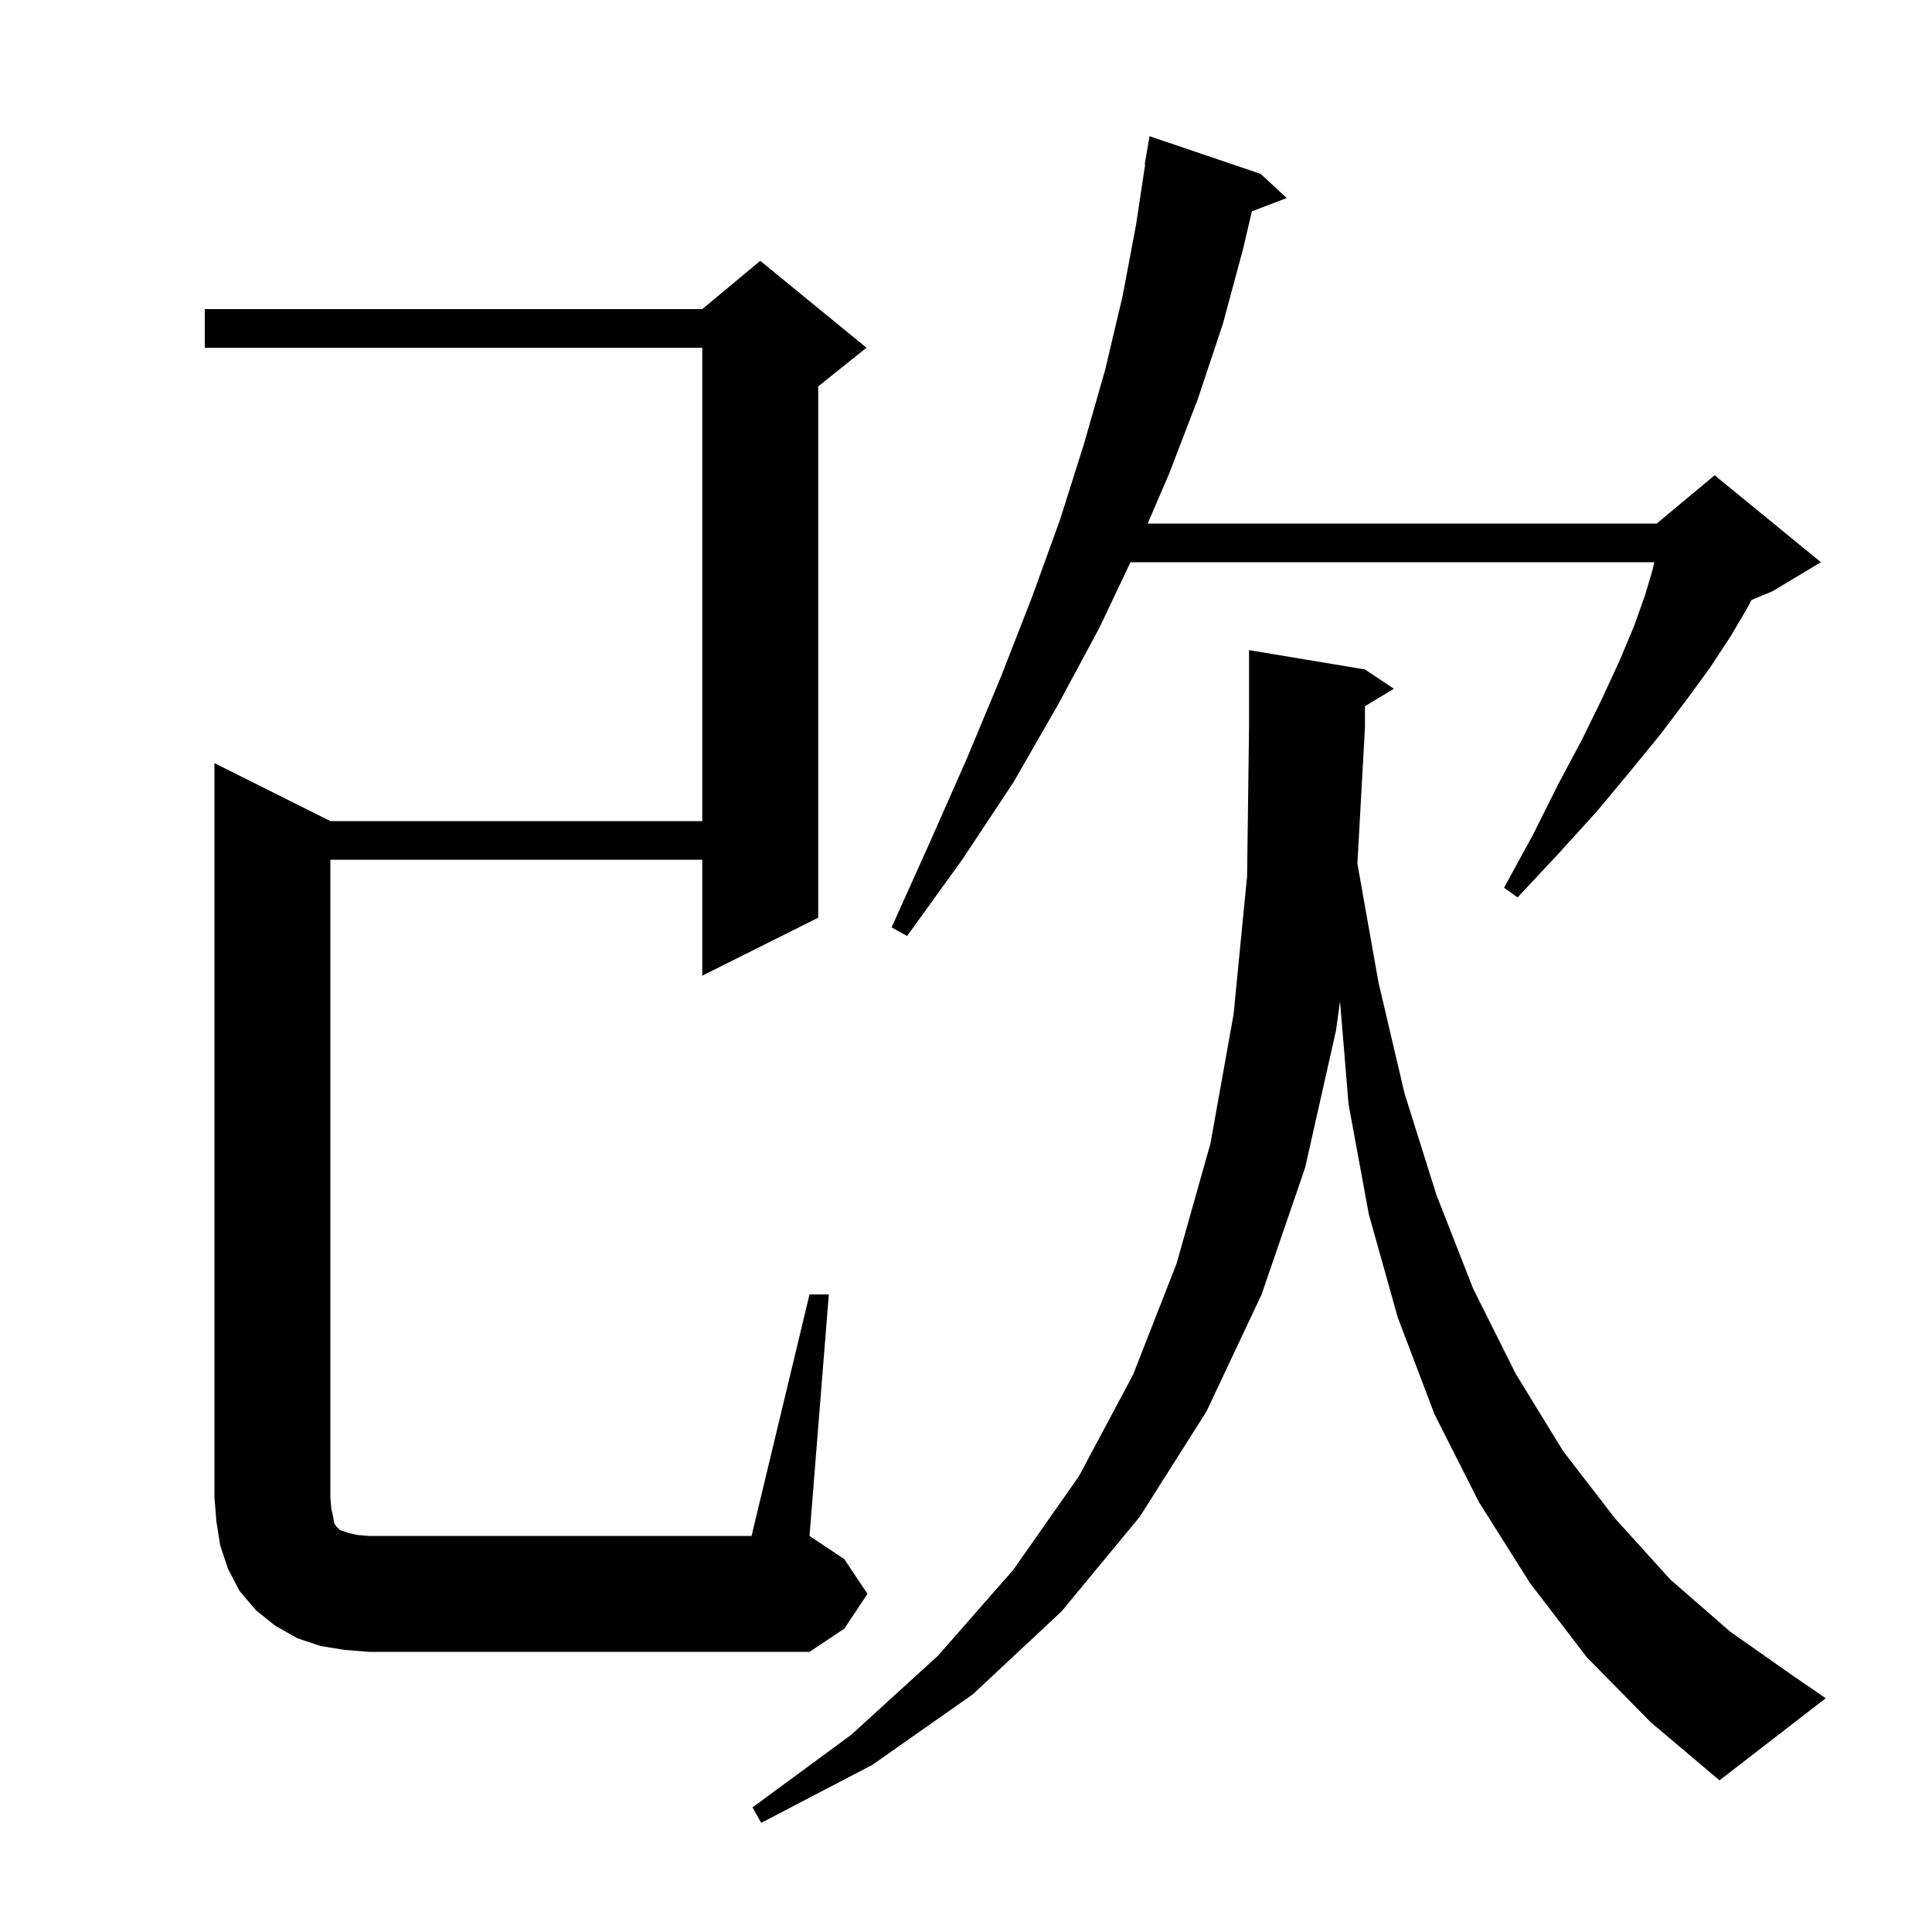 <svg xmlns="http://www.w3.org/2000/svg" xmlns:xlink="http://www.w3.org/1999/xlink" version="1.1" baseProfile="full" viewBox="0 0 200 200" width="200" height="200"><g fill="currentColor"><path d="M 164.3 171.6 L 158.4 163.9 L 153.1 155.5 L 148.5 146.4 L 144.7 136.4 L 141.7 125.7 L 139.6 114.3 L 138.72 103.657 L 138.3 106.7 L 135.1 120.9 L 130.6 134.0 L 124.9 146.1 L 118.0 157.0 L 109.9 166.8 L 100.7 175.4 L 90.3 182.7 L 78.8 188.7 L 77.9 187.1 L 88.1 179.6 L 97.1 171.4 L 104.9 162.5 L 111.7 152.8 L 117.3 142.3 L 121.8 130.8 L 125.3 118.4 L 127.7 105.0 L 129.1 90.7 L 129.3 75.3 L 129.3 67.3 L 141.3 69.3 L 144.3 71.3 L 141.3 73.1 L 141.3 75.3 L 140.517 89.395 L 142.7 101.7 L 145.4 113.2 L 148.7 123.7 L 152.5 133.4 L 156.9 142.2 L 161.8 150.2 L 167.2 157.2 L 172.9 163.5 L 179.1 168.9 L 185.5 173.4 L 189.0 175.8 L 178.0 184.3 L 170.9 178.3 Z M 35.7 170.8 L 33.2 170.4 L 30.8 169.6 L 28.5 168.3 L 26.5 166.7 L 24.8 164.7 L 23.6 162.4 L 22.8 160.0 L 22.4 157.5 L 22.2 155.0 L 22.2 79.0 L 34.2 85.0 L 72.7 85.0 L 72.7 36.0 L 21.2 36.0 L 21.2 32.0 L 72.7 32.0 L 78.7 27.0 L 89.7 36.0 L 84.7 40.0 L 84.7 95.0 L 72.7 101.0 L 72.7 89.0 L 34.2 89.0 L 34.2 155.0 L 34.3 156.2 L 34.5 157.1 L 34.6 157.7 L 34.8 158.0 L 35.2 158.4 L 36.1 158.7 L 37.0 158.9 L 38.2 159.0 L 77.8 159.0 L 83.8 134.0 L 85.8 134.0 L 83.8 159.0 L 87.4 161.4 L 89.8 165.0 L 87.4 168.6 L 83.8 171.0 L 38.2 171.0 Z M 130.5 18.0 L 133.2 20.5 L 129.594 21.877 L 128.7 25.7 L 126.6 33.5 L 124.0 41.3 L 121.0 49.1 L 118.805 54.2 L 171.5 54.2 L 177.5 49.2 L 188.5 58.2 L 183.5 61.2 L 181.308 62.113 L 180.9 62.9 L 179.2 65.8 L 177.1 69.0 L 174.7 72.3 L 171.9 76.0 L 168.8 79.8 L 165.3 84.0 L 161.4 88.3 L 157.1 92.9 L 155.7 91.9 L 158.7 86.4 L 161.3 81.2 L 163.8 76.5 L 165.9 72.2 L 167.7 68.3 L 169.2 64.7 L 170.3 61.6 L 171.1 58.9 L 171.252 58.2 L 117.03 58.2 L 113.8 65.0 L 109.5 73.0 L 104.9 81.0 L 99.6 89.0 L 93.9 96.9 L 92.3 96.0 L 96.3 87.1 L 100.1 78.5 L 103.6 70.1 L 106.8 61.9 L 109.7 53.9 L 112.2 46.0 L 114.4 38.3 L 116.2 30.7 L 117.6 23.3 L 118.549 17.004 L 118.5 17.0 L 119.0 14.1 Z "/></g></svg>